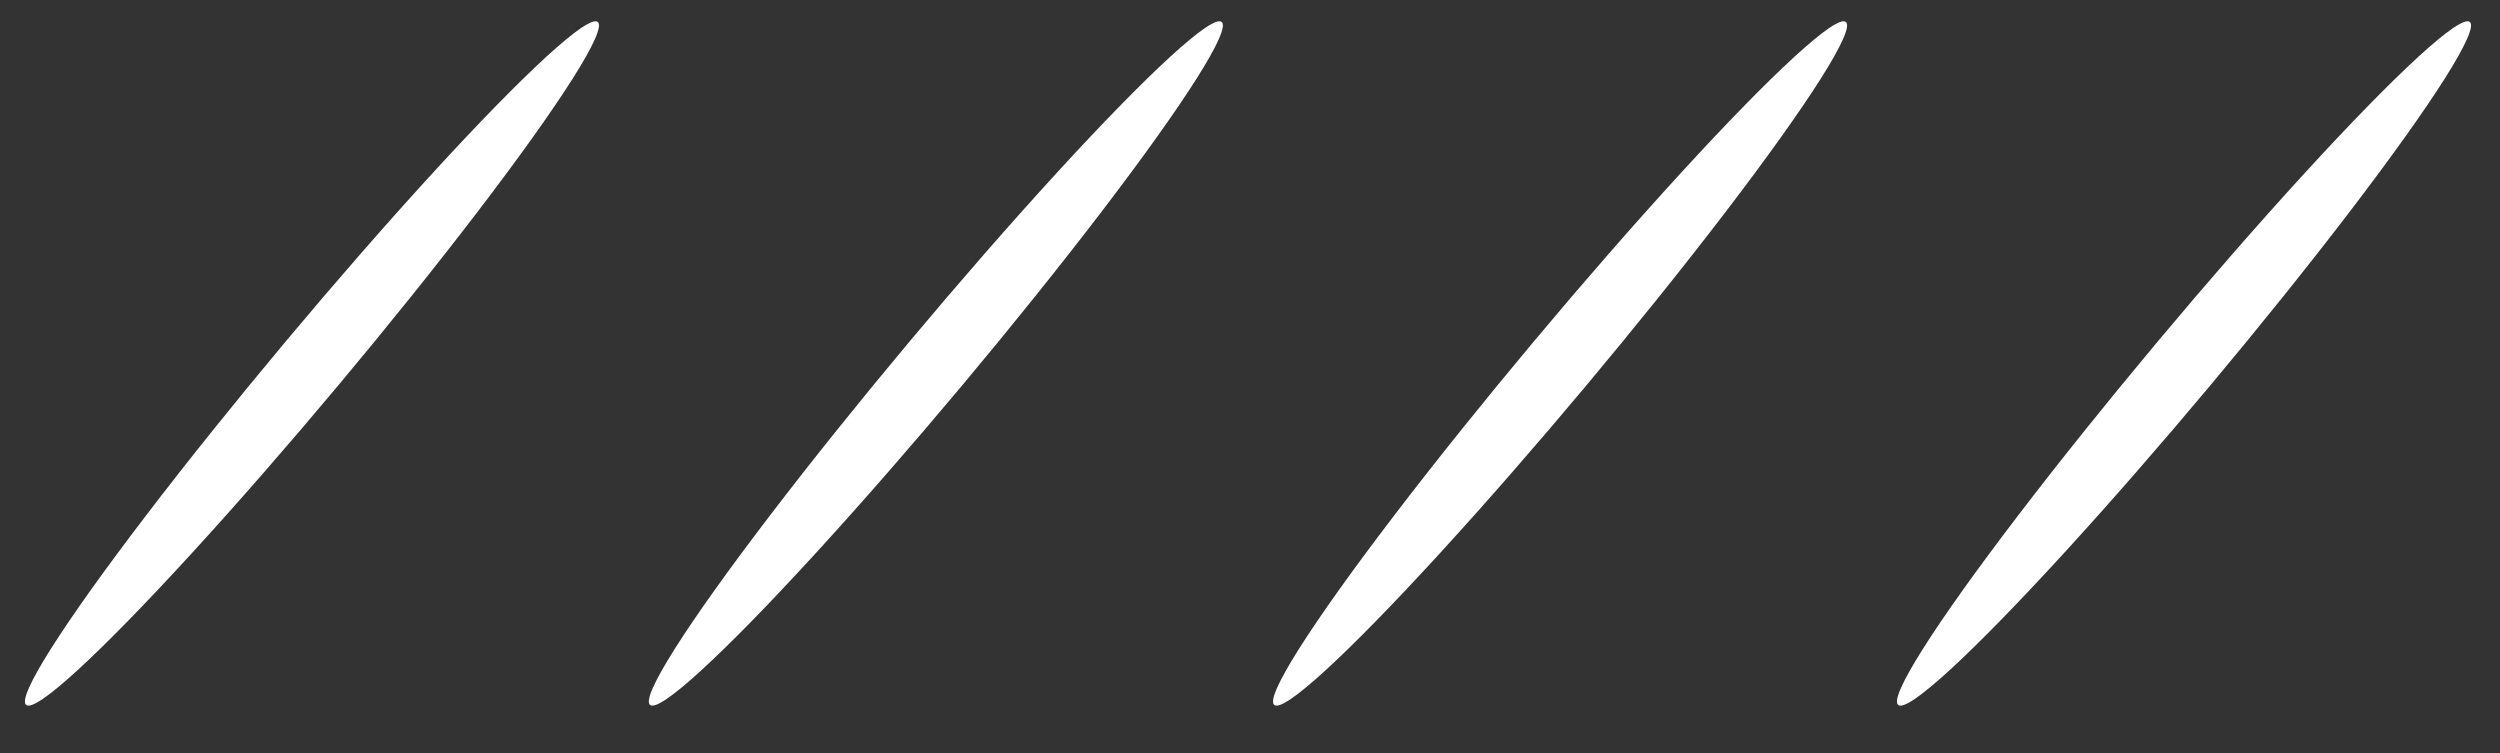 <svg width="73" height="22" viewBox="0 0 73 22" fill="none" xmlns="http://www.w3.org/2000/svg">
<rect x="0" y="0" width="73" height="22" fill="#333333" stroke="none"/>
<ellipse cx="13" cy="1" rx="13" ry="1" transform="matrix(-0.642 0.767 0.767 0.642 16.688 0)" fill="white"/>
<ellipse cx="13" cy="1" rx="13" ry="1" transform="matrix(-0.642 0.767 0.767 0.642 34.906 0)" fill="white"/>
<ellipse cx="13" cy="1" rx="13" ry="1" transform="matrix(-0.642 0.767 0.767 0.642 53.133 0)" fill="white"/>
<ellipse cx="13" cy="1" rx="13" ry="1" transform="matrix(-0.642 0.767 0.767 0.642 71.352 0)" fill="white"/>
</svg>
